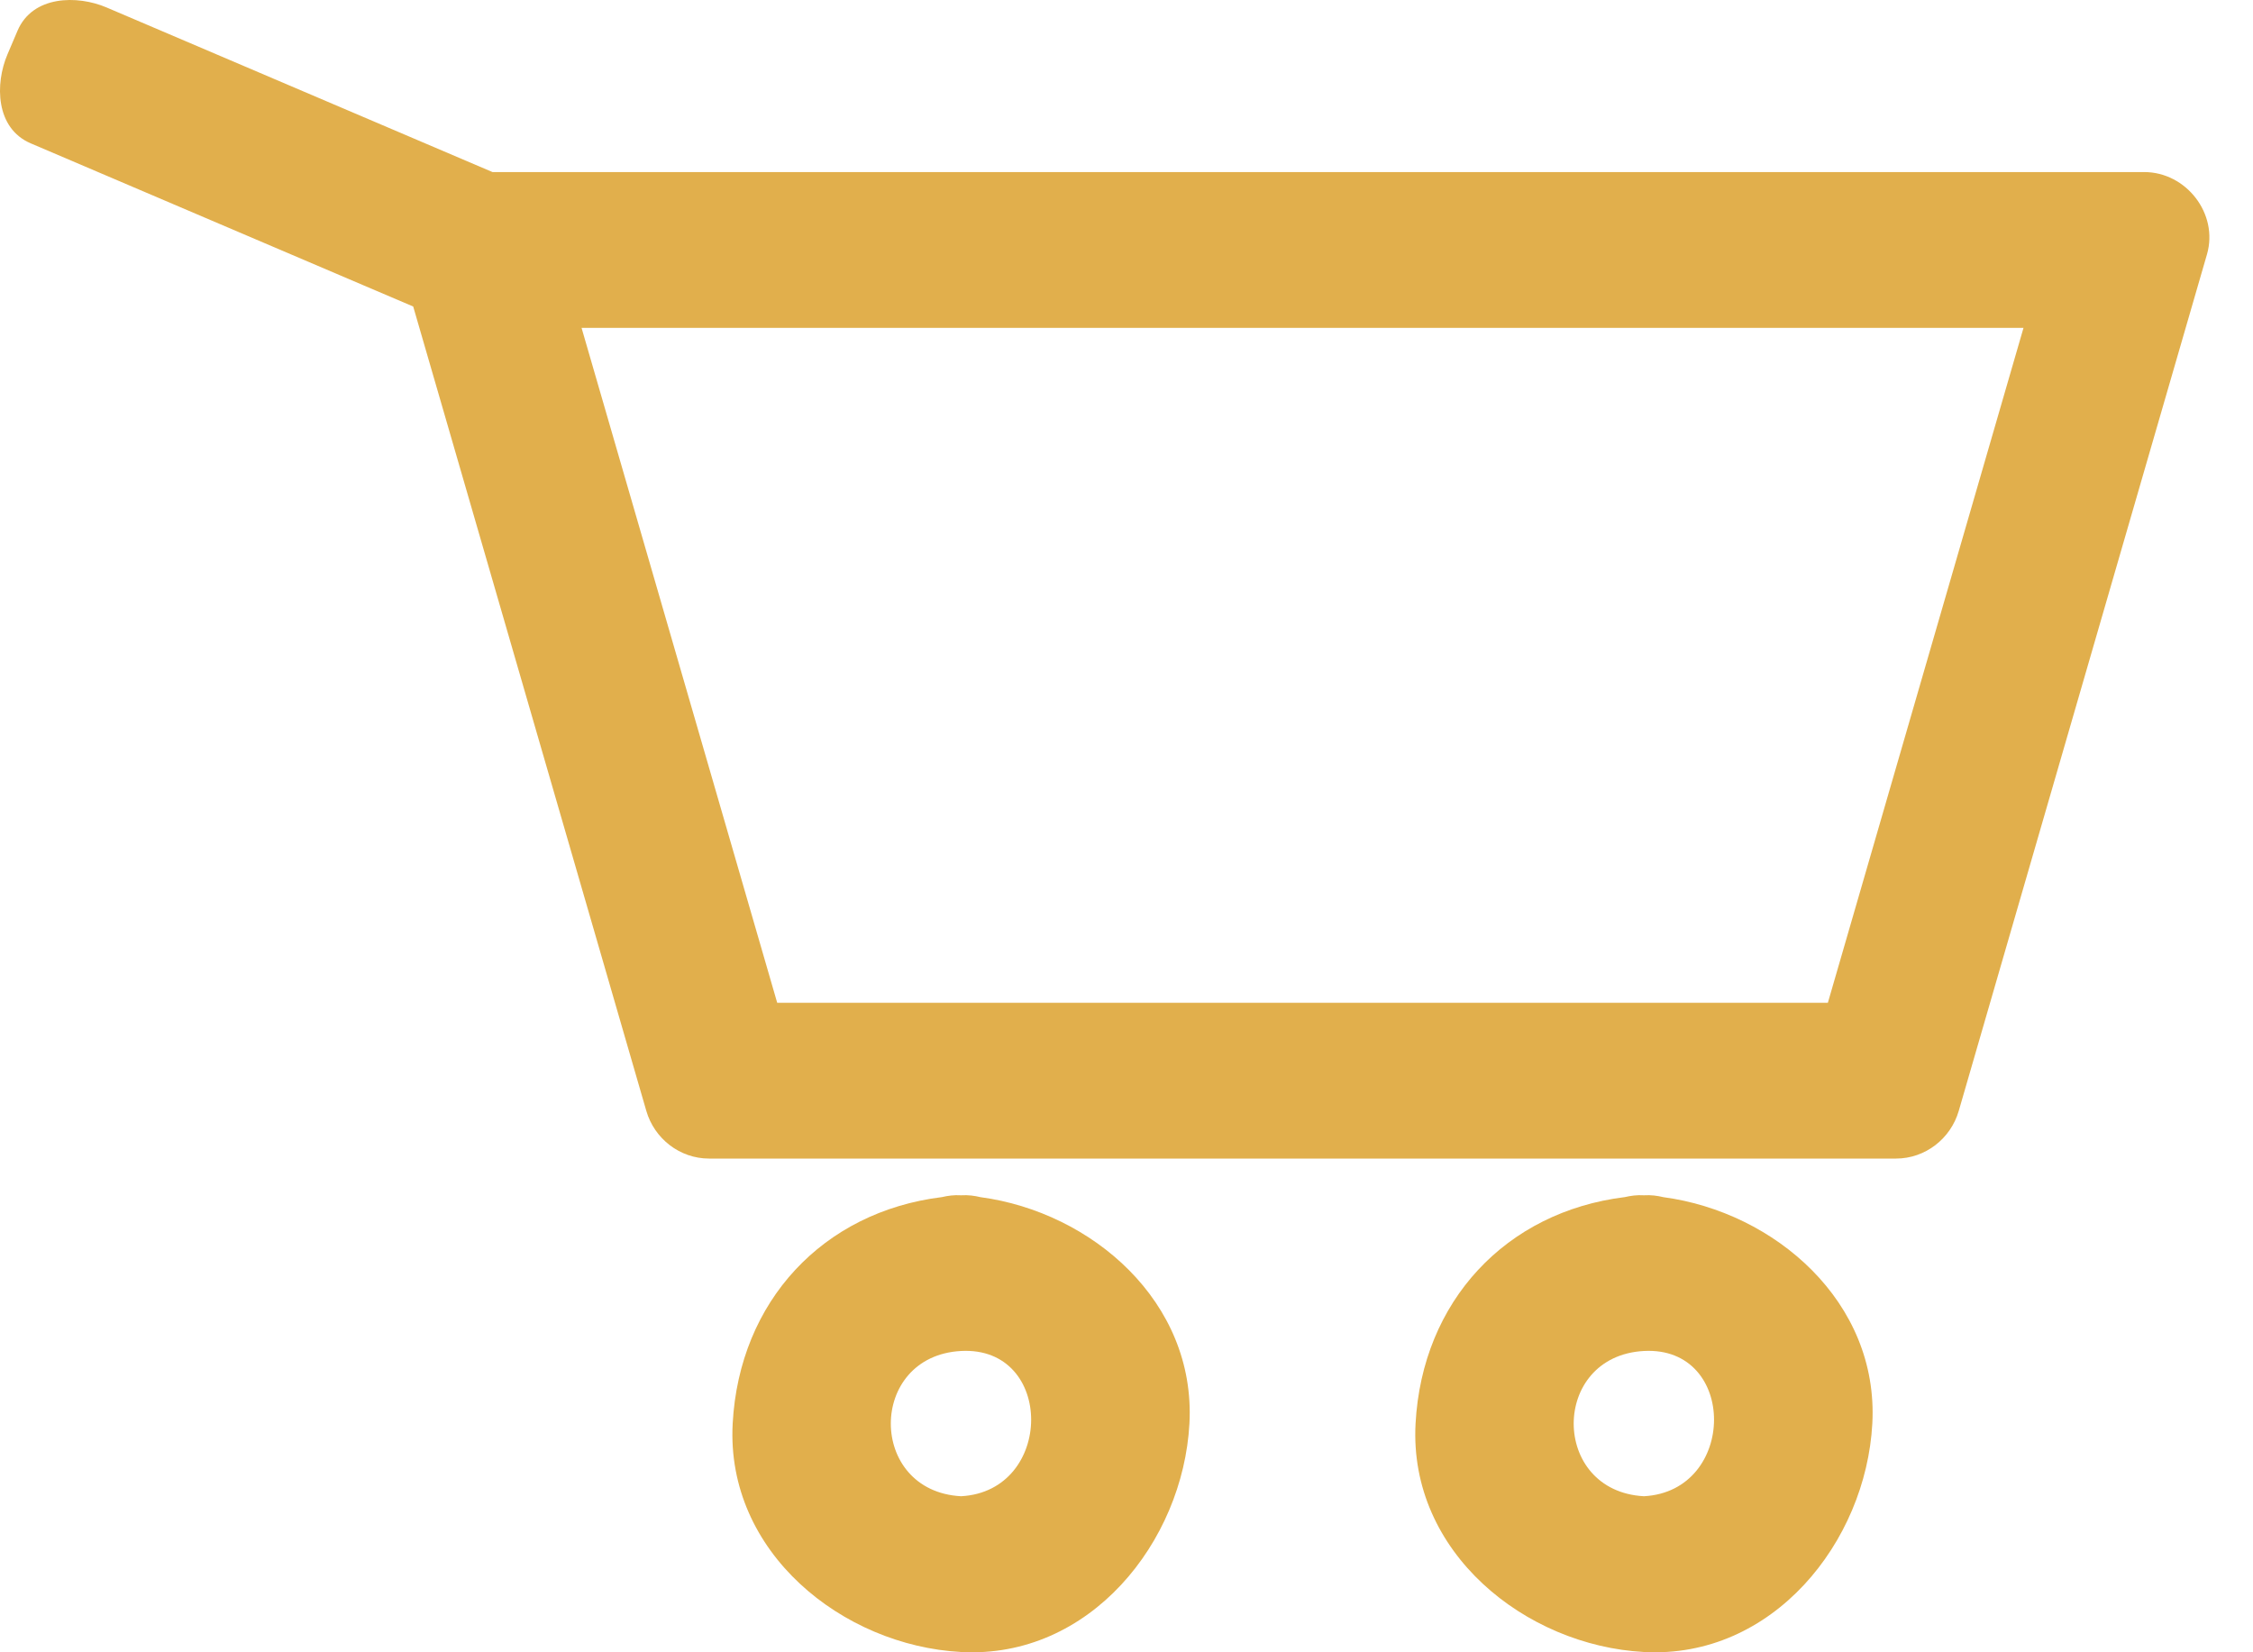 <svg width="30" height="22" viewBox="0 0 30 22" fill="none" xmlns="http://www.w3.org/2000/svg">
<path d="M28.552 2.291H6.558C4.845 1.561 3.131 0.83 1.418 0.099C1.029 -0.067 0.434 -0.062 0.233 0.41C0.188 0.514 0.143 0.62 0.099 0.725C-0.067 1.114 -0.062 1.708 0.41 1.909C1.882 2.537 3.354 3.165 4.826 3.793C5.051 3.889 5.276 3.985 5.502 4.081C5.637 4.548 5.772 5.015 5.908 5.481C6.807 8.584 7.707 11.688 8.606 14.791C8.713 15.161 9.052 15.426 9.441 15.426H25.247C25.636 15.426 25.975 15.161 26.082 14.791C27.184 10.989 28.285 7.188 29.387 3.387C29.544 2.845 29.109 2.291 28.552 2.291L28.552 2.291ZM24.339 13.352H10.349C9.48 10.357 8.612 7.361 7.744 4.366H26.944C26.076 7.362 25.207 10.357 24.339 13.352Z" fill="#E1AF4C"/>
<path d="M13.056 15.94C12.977 15.921 12.893 15.909 12.797 15.915C12.703 15.909 12.62 15.921 12.543 15.939C10.96 16.134 9.844 17.324 9.756 18.955C9.664 20.668 11.219 21.911 12.797 21.996C14.511 22.089 15.752 20.533 15.838 18.955C15.926 17.335 14.54 16.139 13.056 15.94L13.056 15.94ZM12.797 19.922C11.55 19.855 11.55 18.055 12.797 17.988C14.045 17.921 14.038 19.855 12.797 19.922Z" fill="#E1AF4C"/>
<path d="M22.149 15.94C22.07 15.921 21.986 15.909 21.89 15.915C21.797 15.909 21.714 15.921 21.636 15.939C20.053 16.134 18.937 17.324 18.849 18.955C18.757 20.669 20.312 21.911 21.89 21.996C23.604 22.089 24.846 20.533 24.931 18.955C25.019 17.336 23.634 16.139 22.149 15.94L22.149 15.94ZM21.89 19.922C20.643 19.855 20.643 18.055 21.89 17.988C23.138 17.921 23.131 19.855 21.89 19.922Z" fill="#E1AF4C"/>
</svg>
